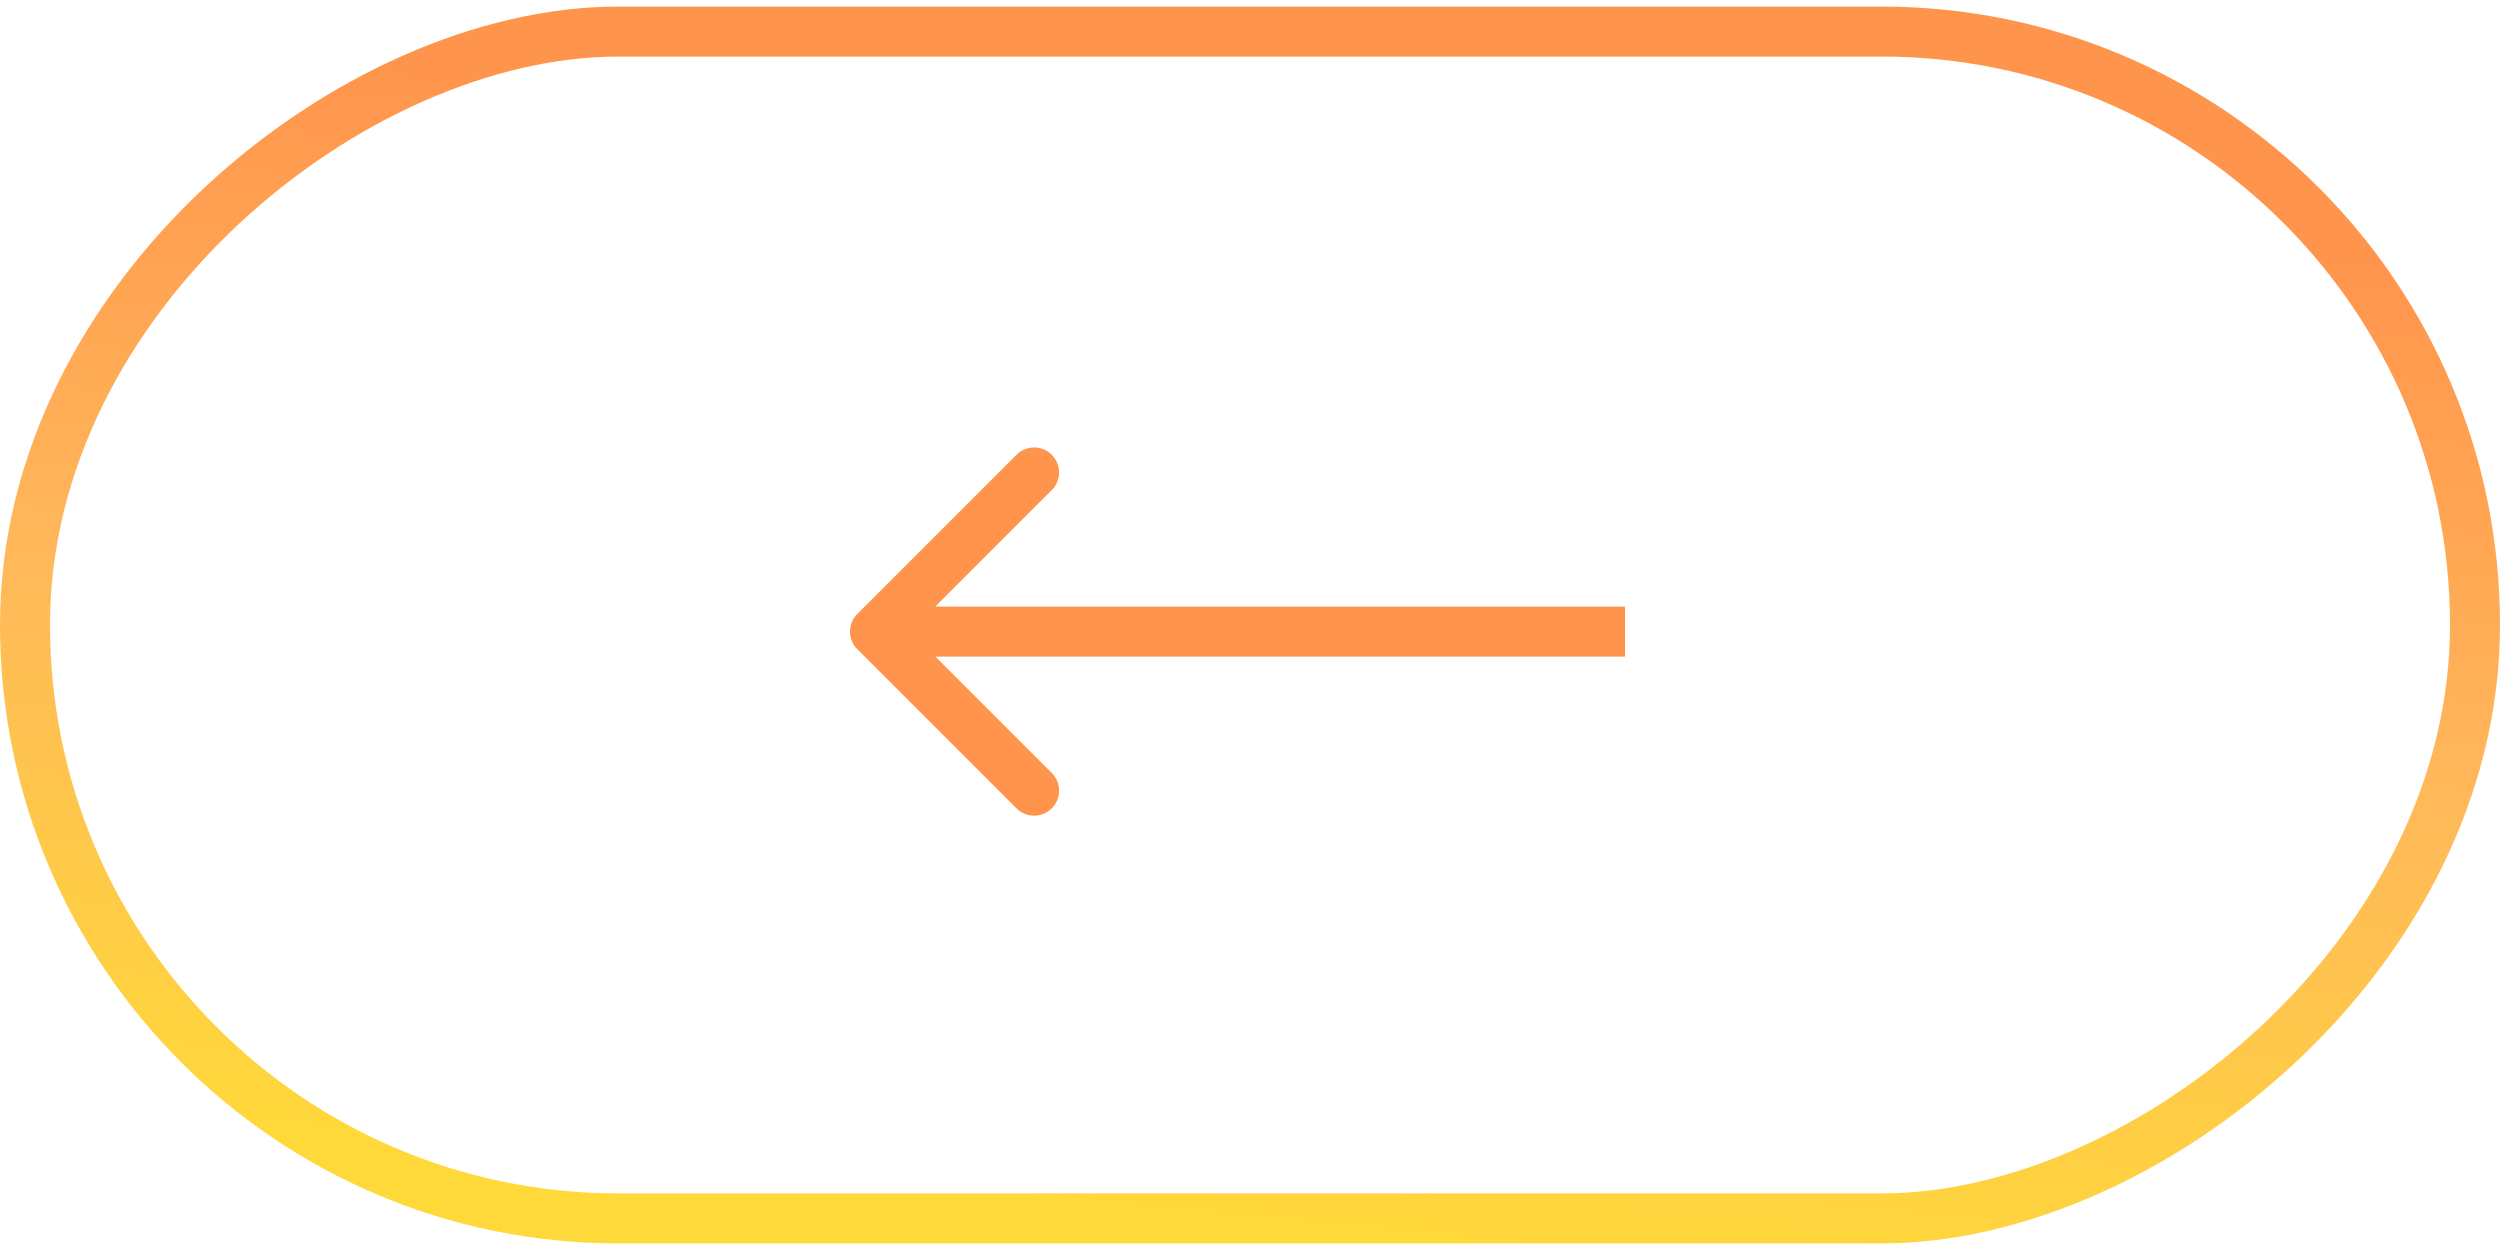 <?xml version="1.0" encoding="UTF-8"?> <svg xmlns="http://www.w3.org/2000/svg" width="100" height="50" viewBox="0 0 100 50" fill="none"> <rect x="99" y="1.263" width="47.474" height="98" rx="23.737" transform="rotate(90 99 1.263)" stroke="url(#paint0_linear_4006_541)" stroke-width="2"></rect> <path d="M34.293 24.556C33.902 24.946 33.902 25.579 34.293 25.97L40.657 32.334C41.047 32.724 41.681 32.724 42.071 32.334C42.462 31.943 42.462 31.31 42.071 30.919L36.414 25.263L42.071 19.606C42.462 19.215 42.462 18.582 42.071 18.192C41.681 17.801 41.047 17.801 40.657 18.192L34.293 24.556ZM65 24.263L35 24.263L35 26.263L65 26.263L65 24.263Z" fill="#FF954D"></path> <defs> <linearGradient id="paint0_linear_4006_541" x1="108.765" y1="0.263" x2="151.797" y2="4.452" gradientUnits="userSpaceOnUse"> <stop stop-color="#FF954D"></stop> <stop offset="0.482" stop-color="#FFB85A"></stop> <stop offset="1" stop-color="#FFD939"></stop> </linearGradient> </defs> </svg> 